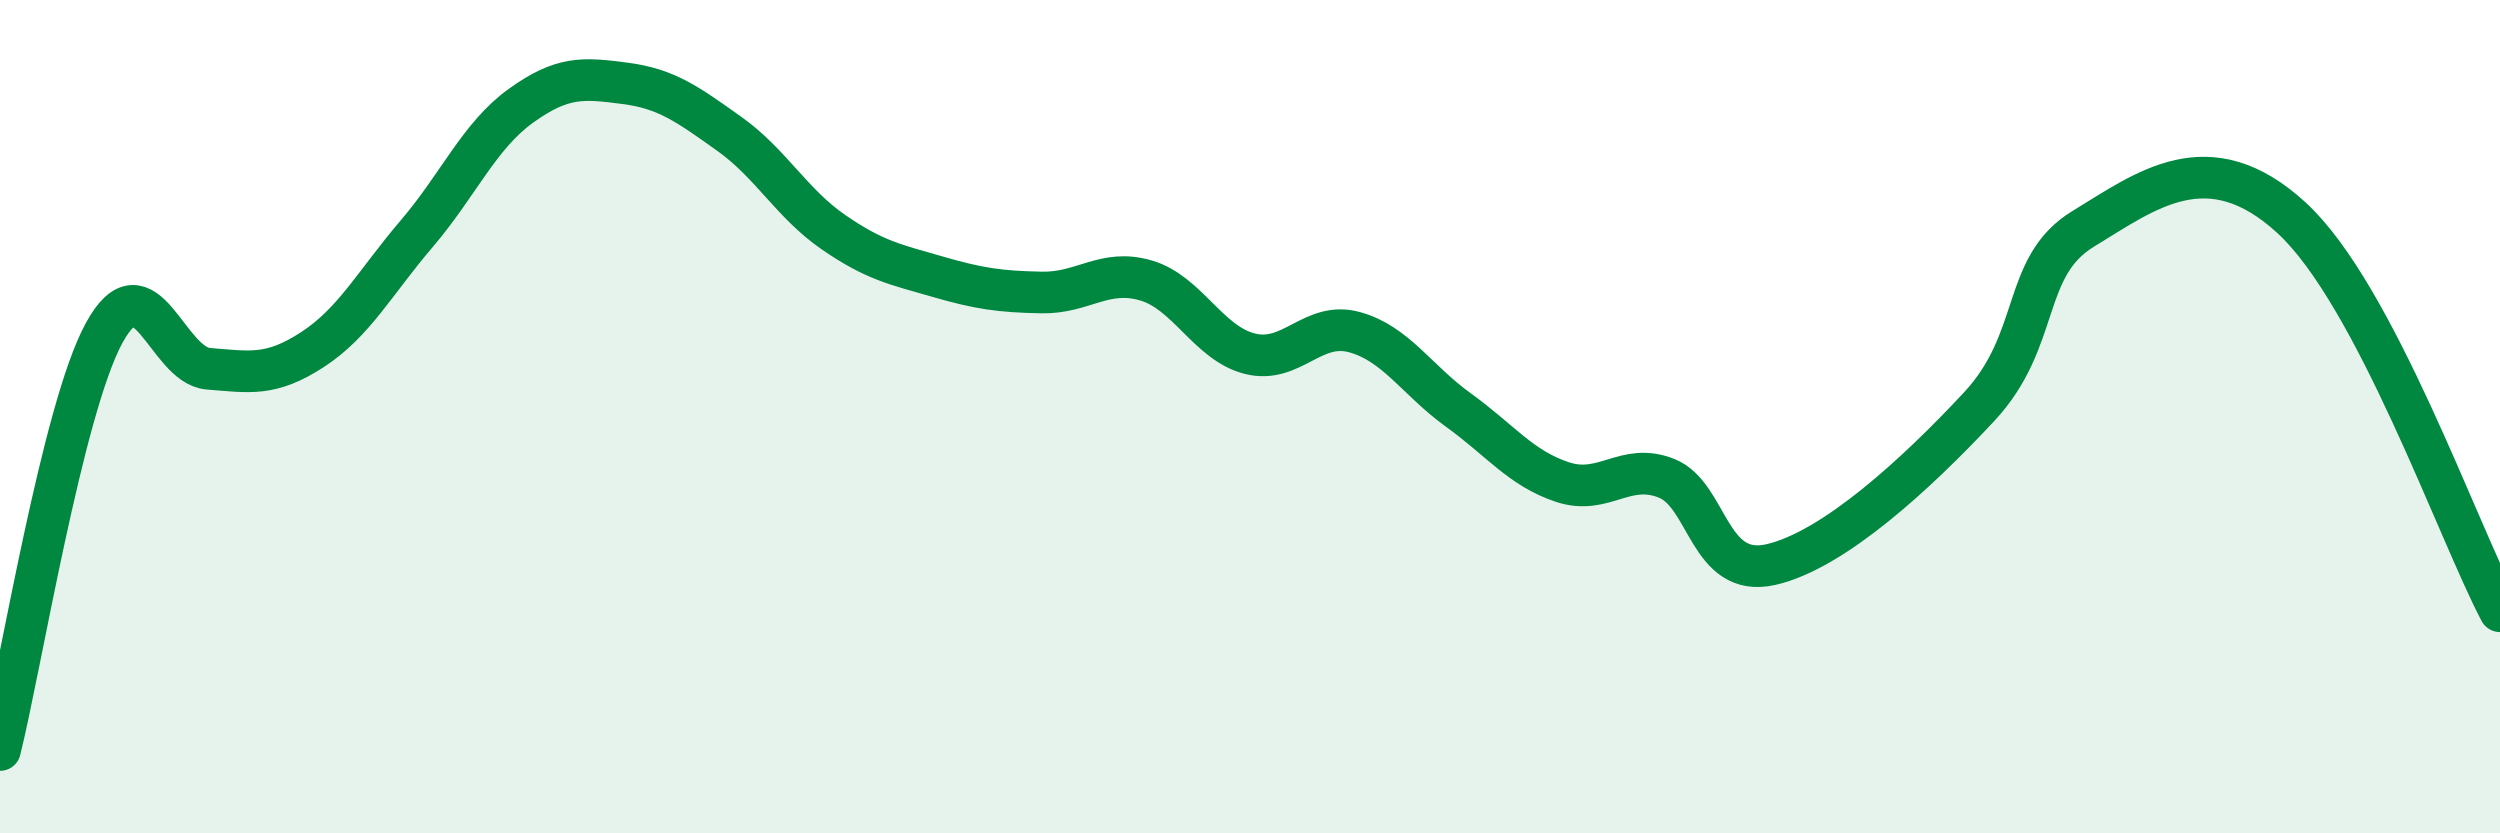 
    <svg width="60" height="20" viewBox="0 0 60 20" xmlns="http://www.w3.org/2000/svg">
      <path
        d="M 0,18 C 0.5,16 1.5,9.82 2.5,7.99 C 3.5,6.16 4,8.77 5,8.85 C 6,8.93 6.5,9.04 7.5,8.39 C 8.5,7.74 9,6.78 10,5.61 C 11,4.44 11.5,3.26 12.5,2.54 C 13.5,1.82 14,1.87 15,2 C 16,2.13 16.5,2.5 17.5,3.21 C 18.5,3.92 19,4.88 20,5.57 C 21,6.26 21.5,6.35 22.5,6.64 C 23.5,6.93 24,7 25,7.02 C 26,7.04 26.5,6.44 27.5,6.73 C 28.5,7.02 29,8.24 30,8.49 C 31,8.74 31.5,7.7 32.5,7.97 C 33.5,8.24 34,9.12 35,9.84 C 36,10.56 36.5,11.24 37.5,11.57 C 38.5,11.9 39,11.08 40,11.48 C 41,11.88 41,13.89 42.5,13.55 C 44,13.21 46,11.37 47.5,9.76 C 49,8.15 48.5,6.4 50,5.49 C 51.5,4.58 53,3.39 55,5.23 C 57,7.07 59,12.78 60,14.67L60 20L0 20Z"
        fill="#008740"
        opacity="0.1"
        stroke-linecap="round"
        stroke-linejoin="round"
      />
      <path
        d="M 0,18 C 0.5,16 1.5,9.82 2.5,7.99 C 3.5,6.16 4,8.77 5,8.85 C 6,8.93 6.5,9.04 7.5,8.39 C 8.5,7.74 9,6.78 10,5.61 C 11,4.44 11.5,3.26 12.5,2.54 C 13.5,1.82 14,1.87 15,2 C 16,2.13 16.5,2.5 17.5,3.21 C 18.5,3.92 19,4.88 20,5.57 C 21,6.26 21.5,6.35 22.5,6.64 C 23.5,6.93 24,7 25,7.02 C 26,7.04 26.5,6.44 27.5,6.73 C 28.5,7.02 29,8.24 30,8.49 C 31,8.74 31.5,7.7 32.5,7.97 C 33.5,8.24 34,9.12 35,9.84 C 36,10.56 36.5,11.24 37.5,11.57 C 38.5,11.9 39,11.08 40,11.48 C 41,11.88 41,13.89 42.5,13.55 C 44,13.21 46,11.37 47.5,9.76 C 49,8.15 48.5,6.4 50,5.49 C 51.5,4.58 53,3.39 55,5.23 C 57,7.07 59,12.78 60,14.67"
        stroke="#008740"
        stroke-width="1"
        fill="none"
        stroke-linecap="round"
        stroke-linejoin="round"
      />
    </svg>
  